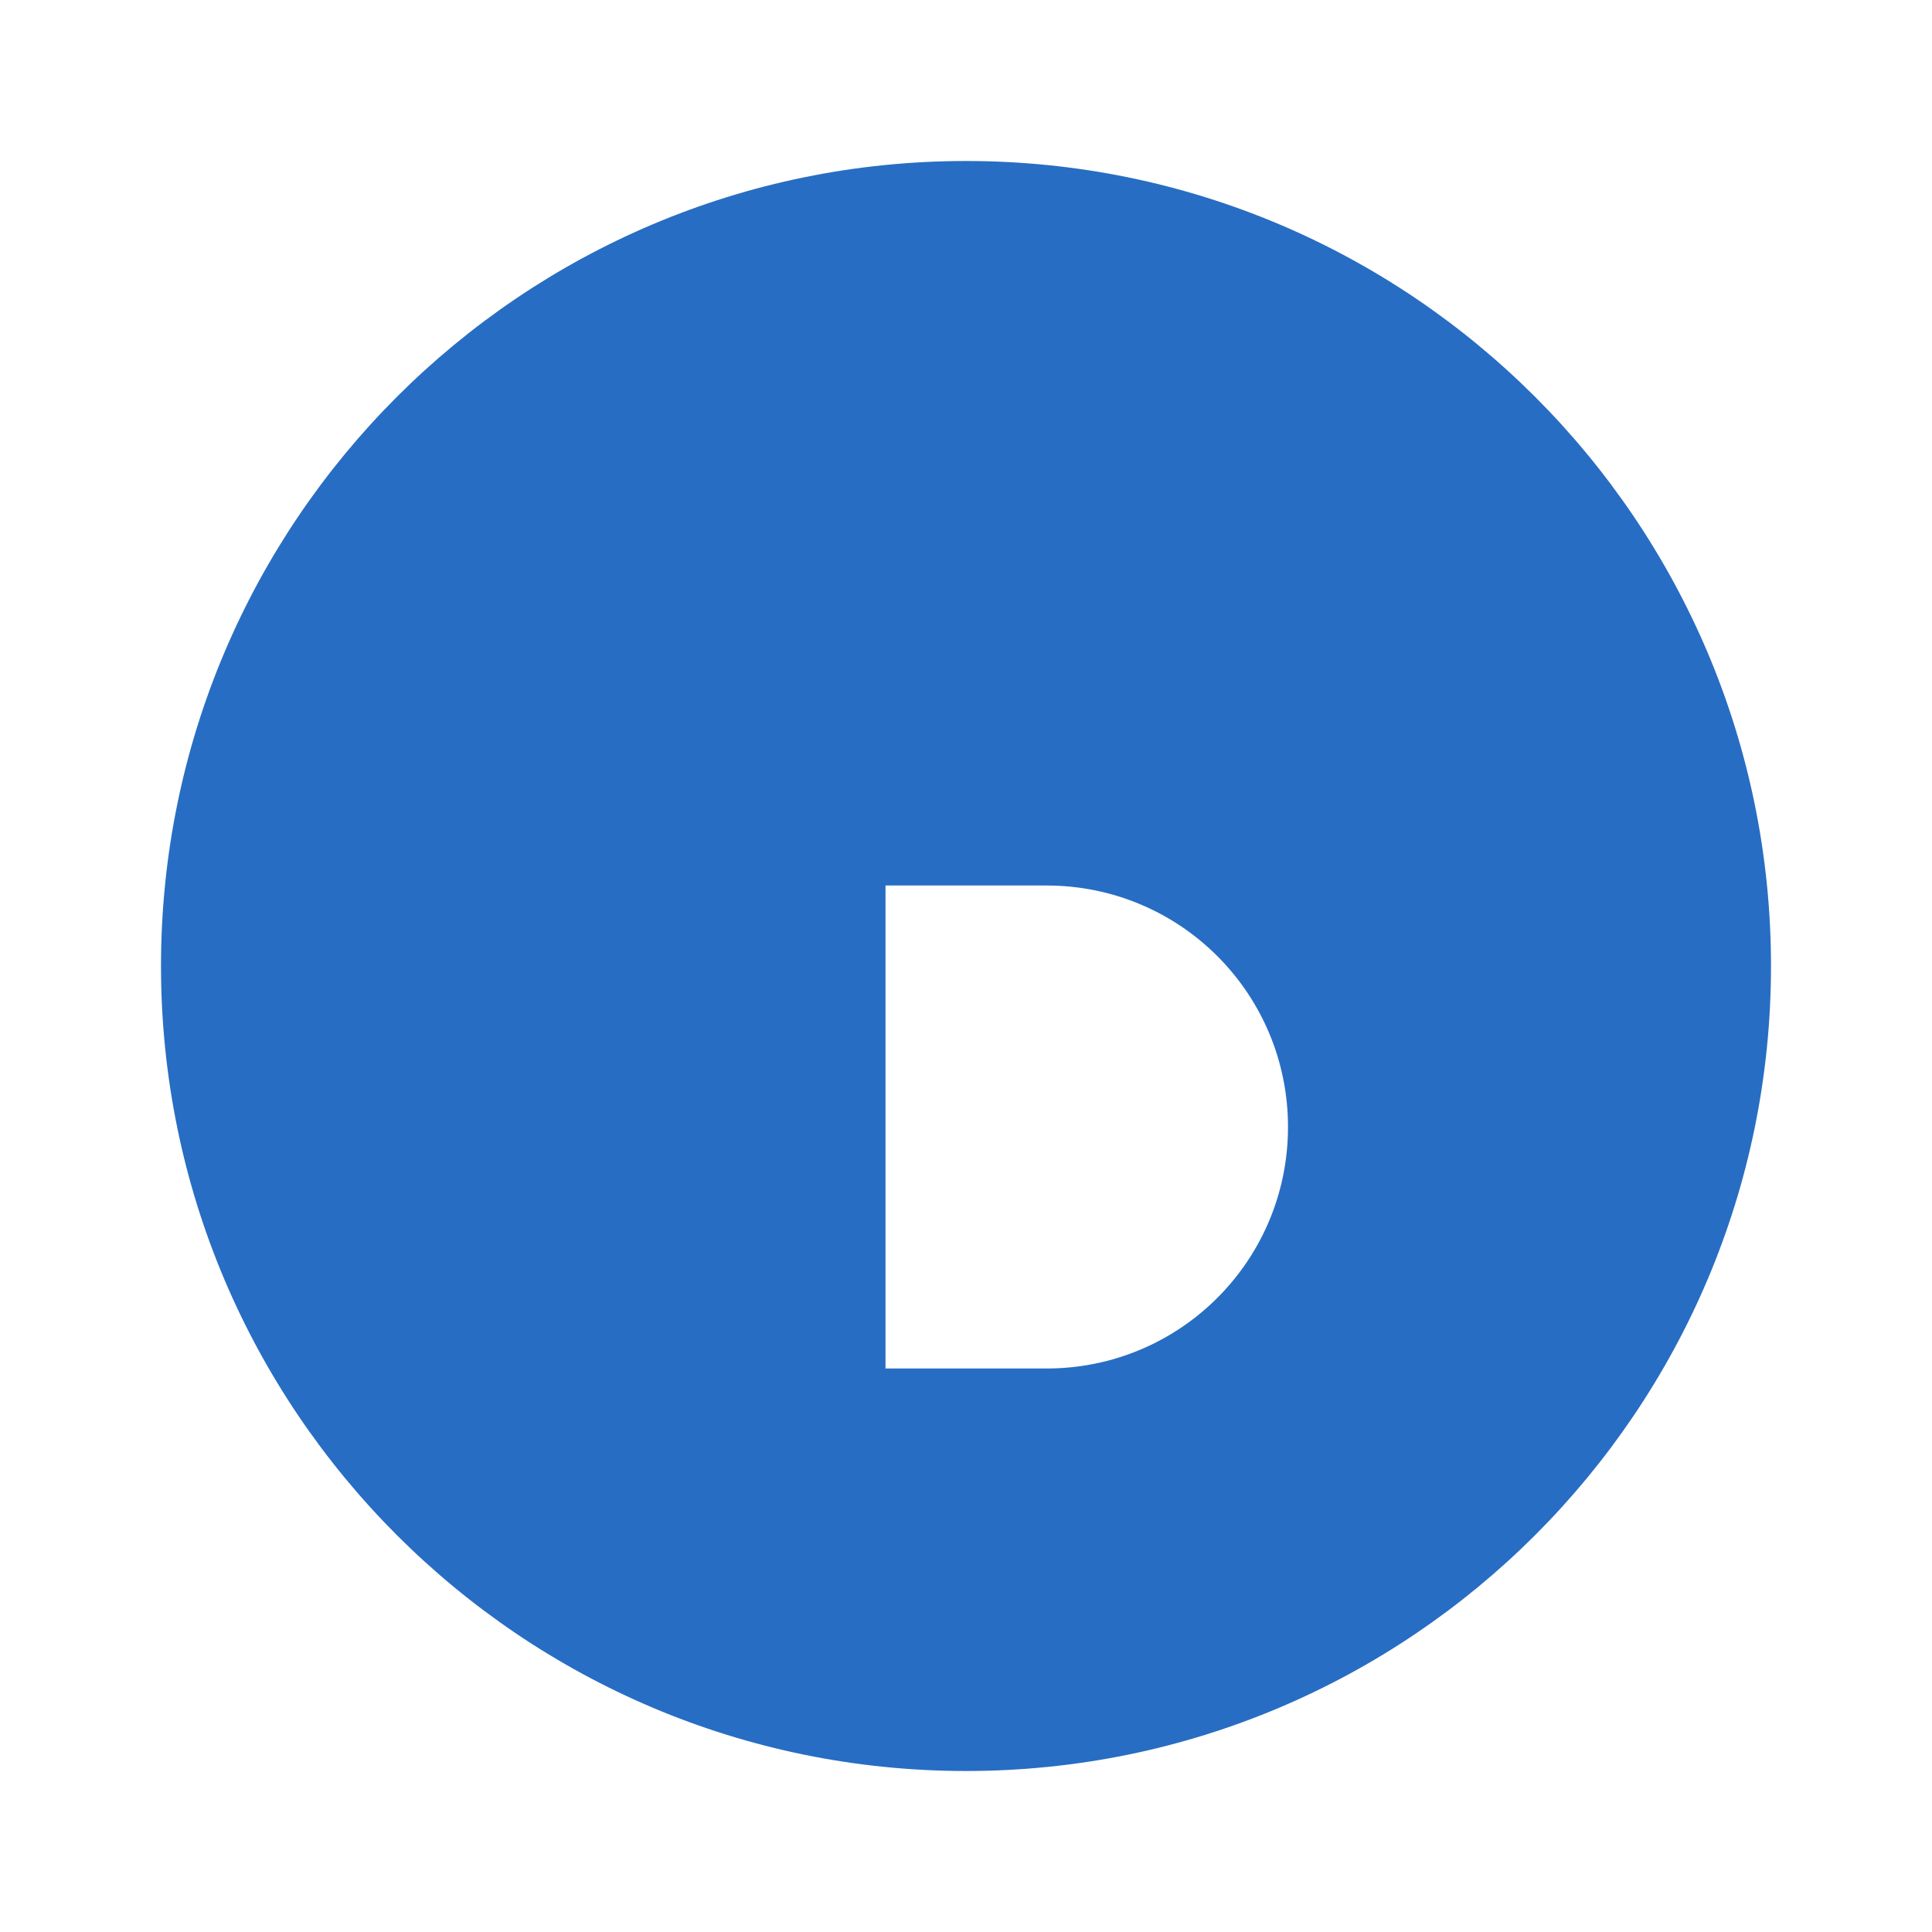 <svg xmlns="http://www.w3.org/2000/svg" viewBox="0 0 24 24">
  <path fill="#276DC3" d="M12 2C6.48 2 2 6.48 2 12s4.48 10 10 10 10-4.48 10-10S17.52 2 12 2zm1 15h-2v-6h2c1.66 0 3 1.34 3 3s-1.34 3-3 3z"/>
</svg>